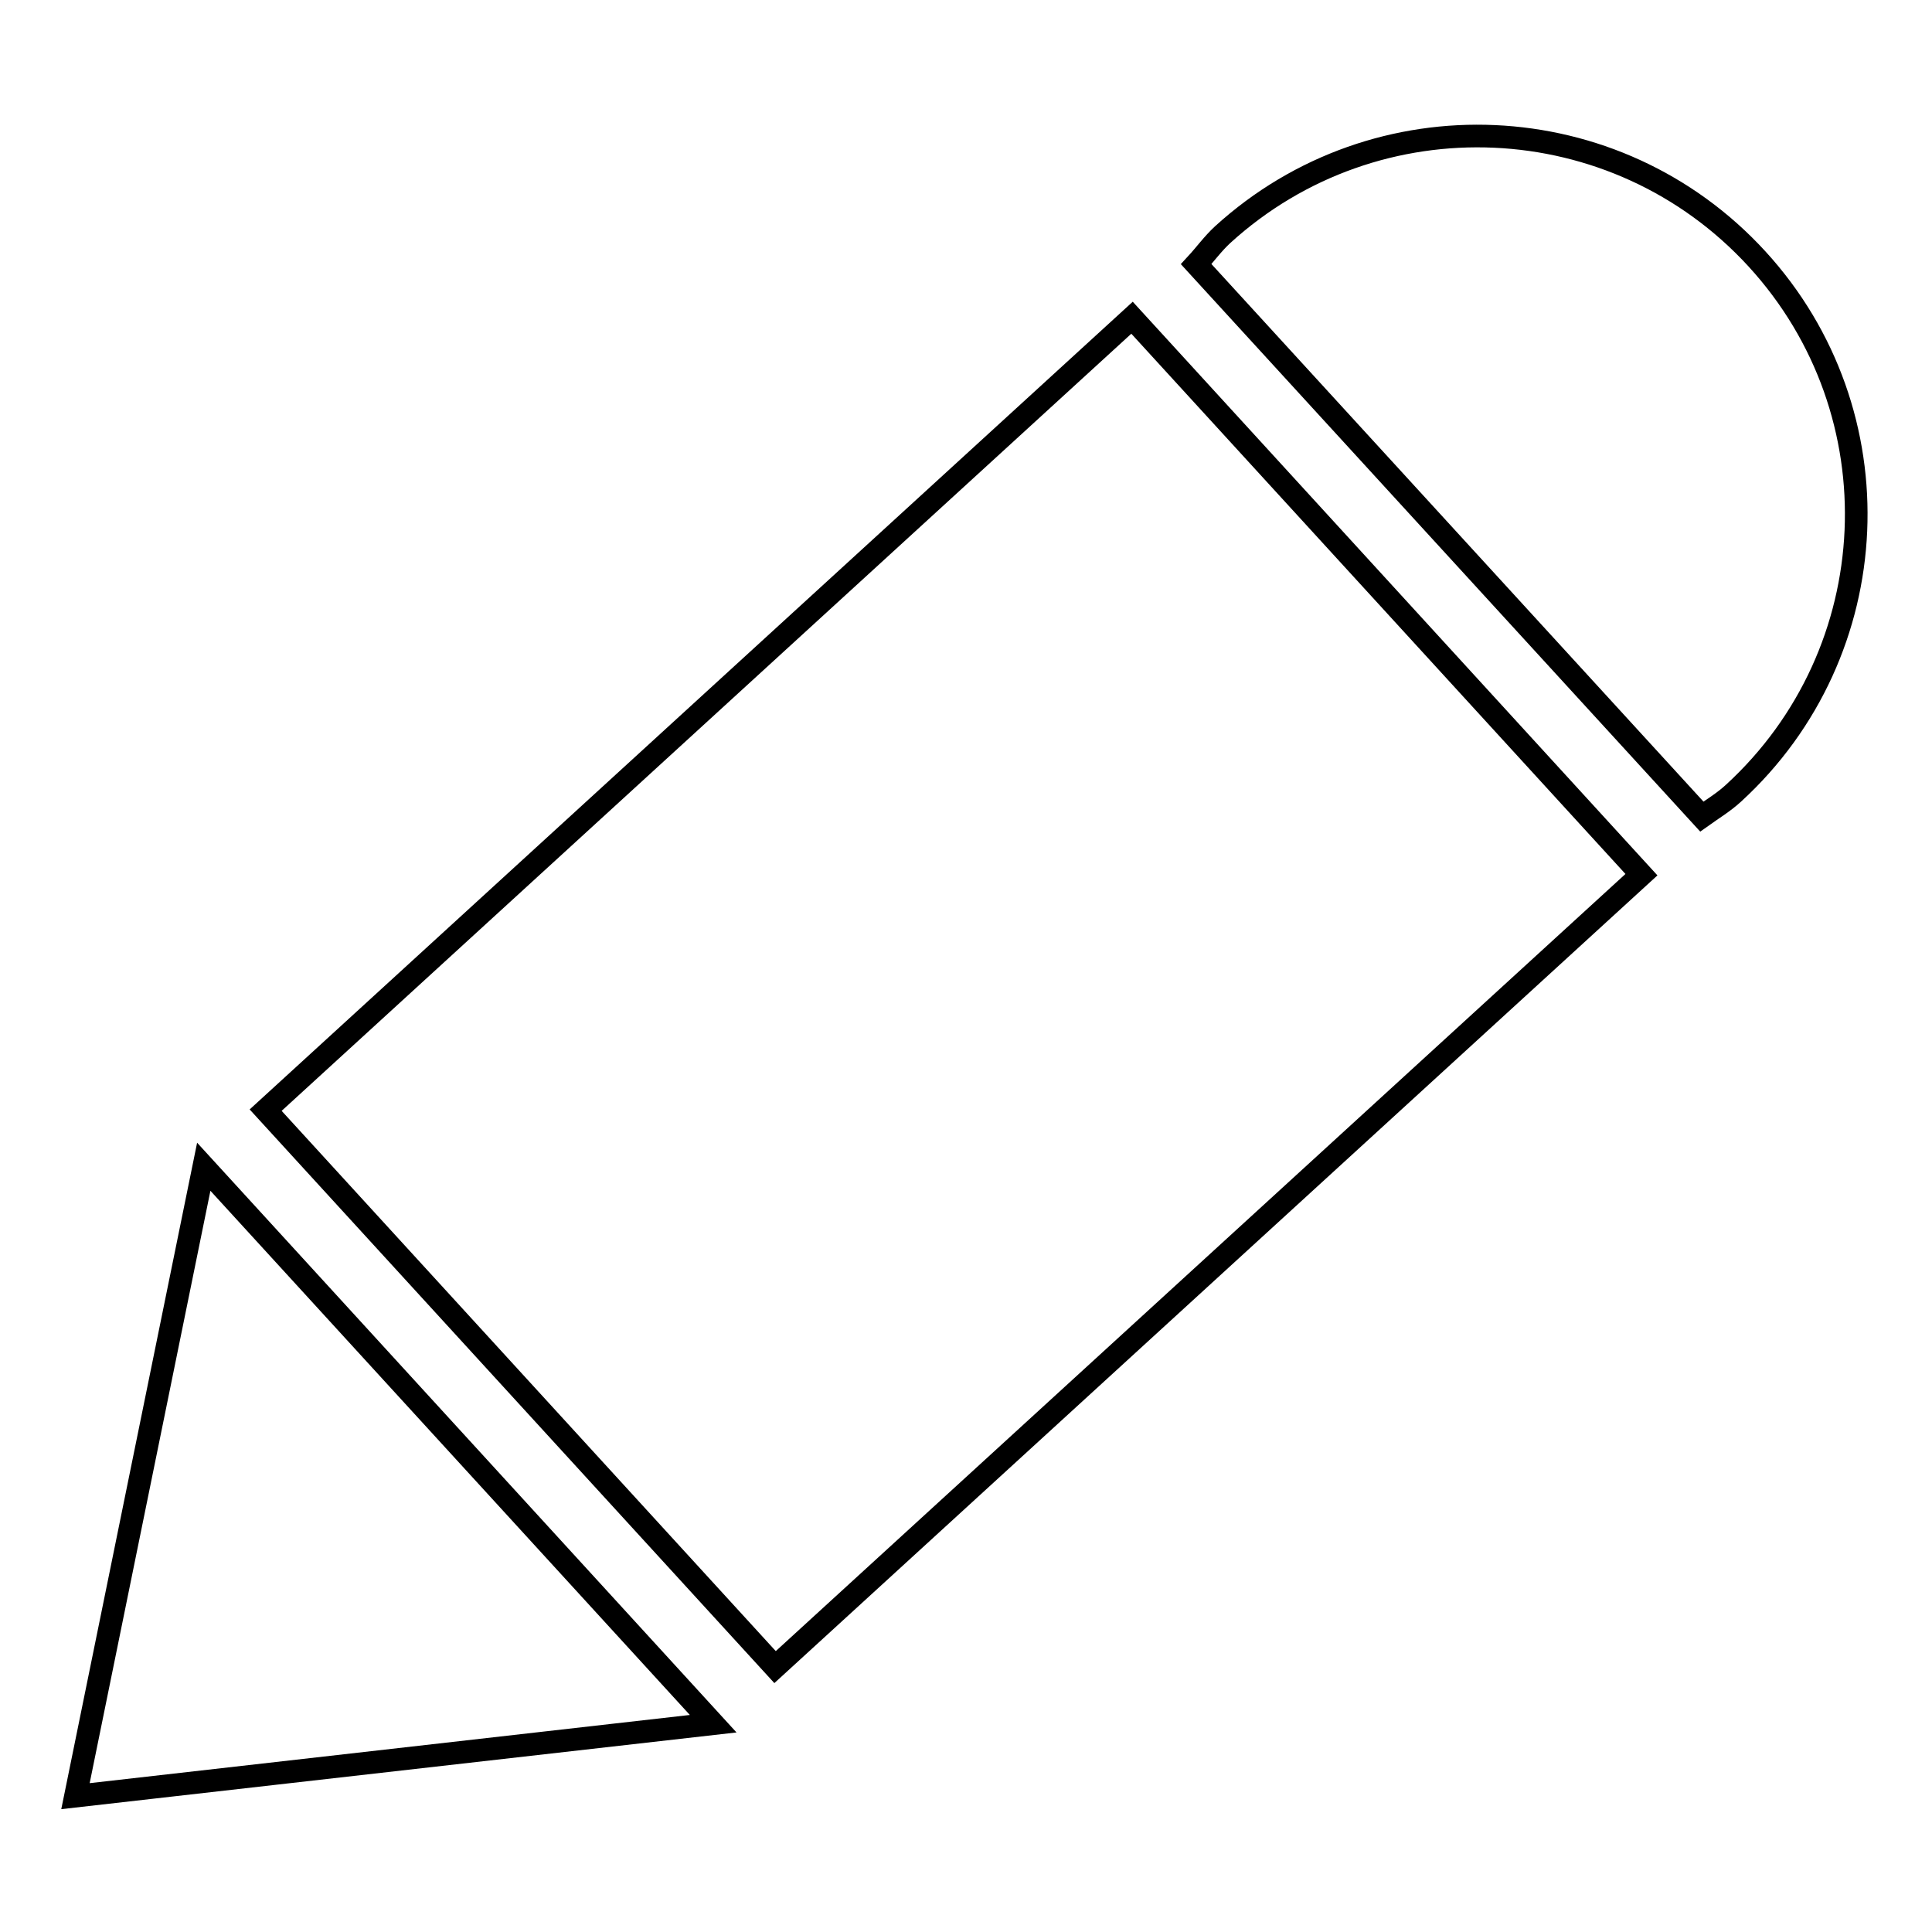 <?xml version="1.0" encoding="utf-8"?>
<!-- Svg Vector Icons : http://www.onlinewebfonts.com/icon -->
<!DOCTYPE svg PUBLIC "-//W3C//DTD SVG 1.1//EN" "http://www.w3.org/Graphics/SVG/1.1/DTD/svg11.dtd">
<svg version="1.1" xmlns="http://www.w3.org/2000/svg" xmlns:xlink="http://www.w3.org/1999/xlink" x="0px" y="0px" viewBox="0 0 256 256" enable-background="new 0 0 256 256" xml:space="preserve">
<g><g><path stroke-width="3" fill-opacity="0" stroke="#000000"  d="M225.5,108.2c1.4-1,2.9-1.9,4.2-3.1c20.4-18.7,21.8-50.4,3.1-70.8c-18.7-20.4-50.4-21.8-70.8-3.2c-1.3,1.2-2.3,2.6-3.5,3.9L225.5,108.2z"/><path stroke-width="3" fill-opacity="0" stroke="#000000"  d="M150,42.1l67.5,73.8l-114.8,105l-67.5-73.8L150,42.1z"/><path stroke-width="3" fill-opacity="0" stroke="#000000"  d="M27,154.6l67.5,73.8L10,238L27,154.6z"/></g></g>
</svg>